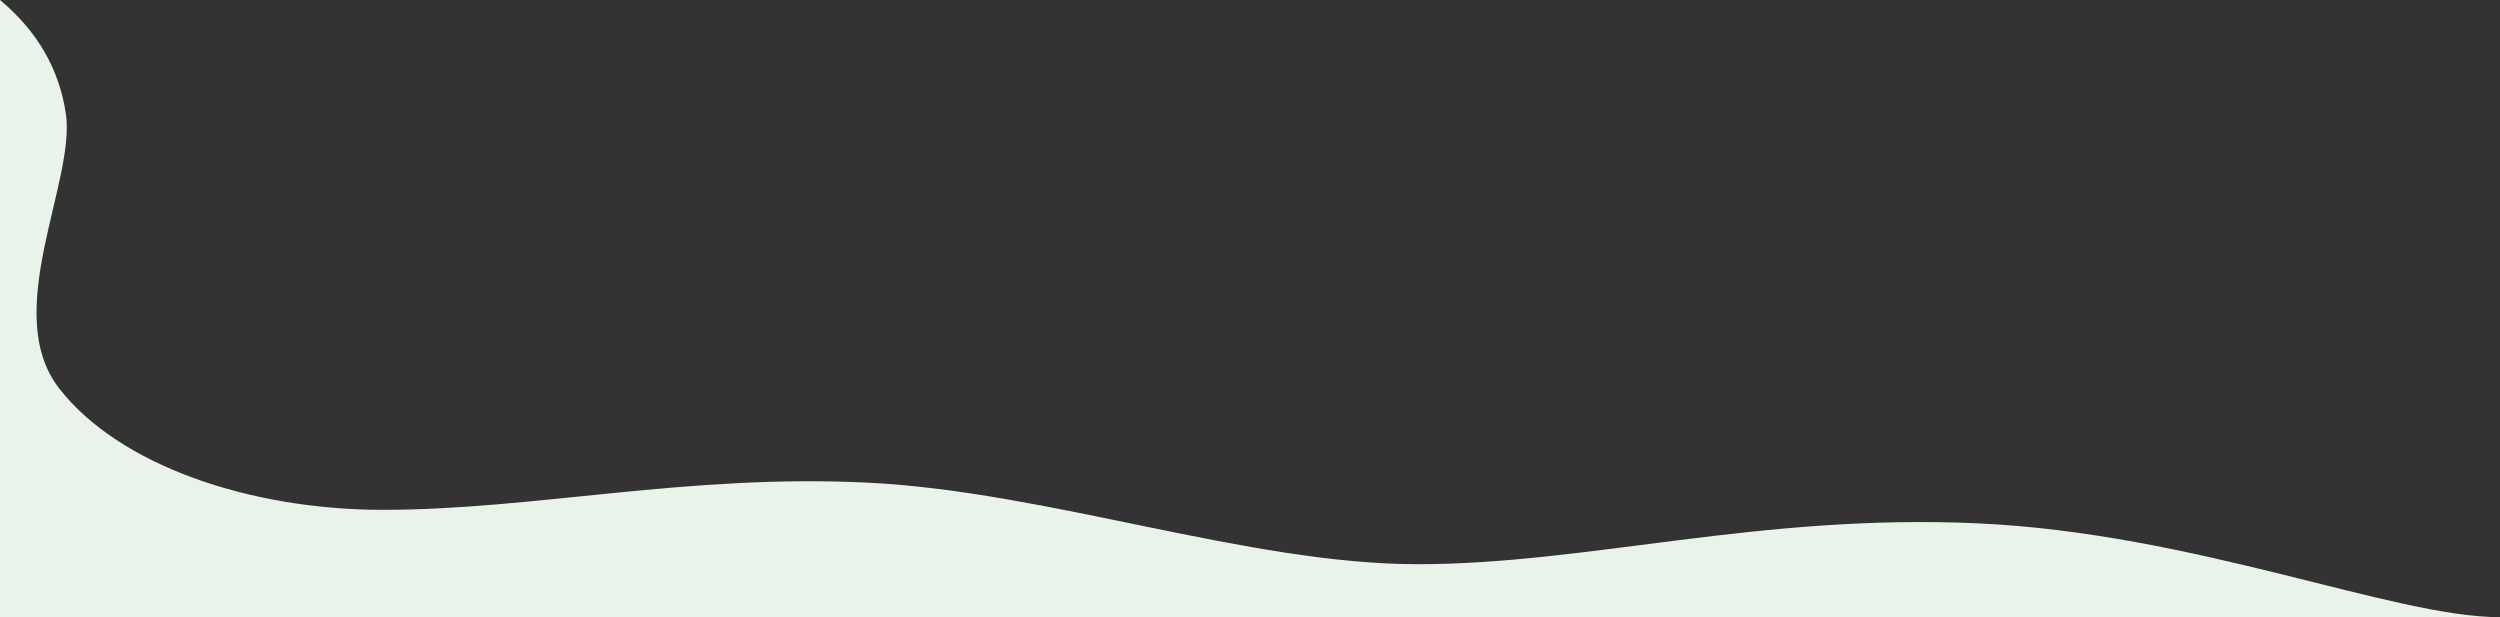 <?xml version="1.0" encoding="UTF-8"?>
<svg width="2560px" height="632px" viewBox="0 0 2560 632" version="1.1" xmlns="http://www.w3.org/2000/svg" xmlns:xlink="http://www.w3.org/1999/xlink">
    <rect x="0" y="0" width="2560" height="632" fill="#333333" stroke="none"/>
    <title>footer</title>
    <g id="Page-1" stroke="none" stroke-width="1" fill="none" fill-rule="evenodd">
        <path d="M1108.003,577.75 C1281.917,577.75 1486.44,503.387 1671.205,494.253 C1855.969,485.119 2012.614,522.073 2167.802,522.073 C2305.208,522.073 2438.587,476.078 2499.503,397.61 C2559.503,320.323 2482.503,186.003 2492.503,116.992 C2499.17,70.985 2521.67,31.988 2560.003,1.8189894e-12 L2560.003,632 L1279.503,632 C425.945,632 -0.556,632 -1.8189894e-12,632 C109.253,632 312.222,545.922 535.402,535.875 C758.581,525.828 934.089,577.75 1108.003,577.75 Z" id="footer" fill="#EAF3EA" transform="translate(1280.002, 316) scale(-1, 1) translate(-1280.002, -316) "></path>
    </g>
</svg>